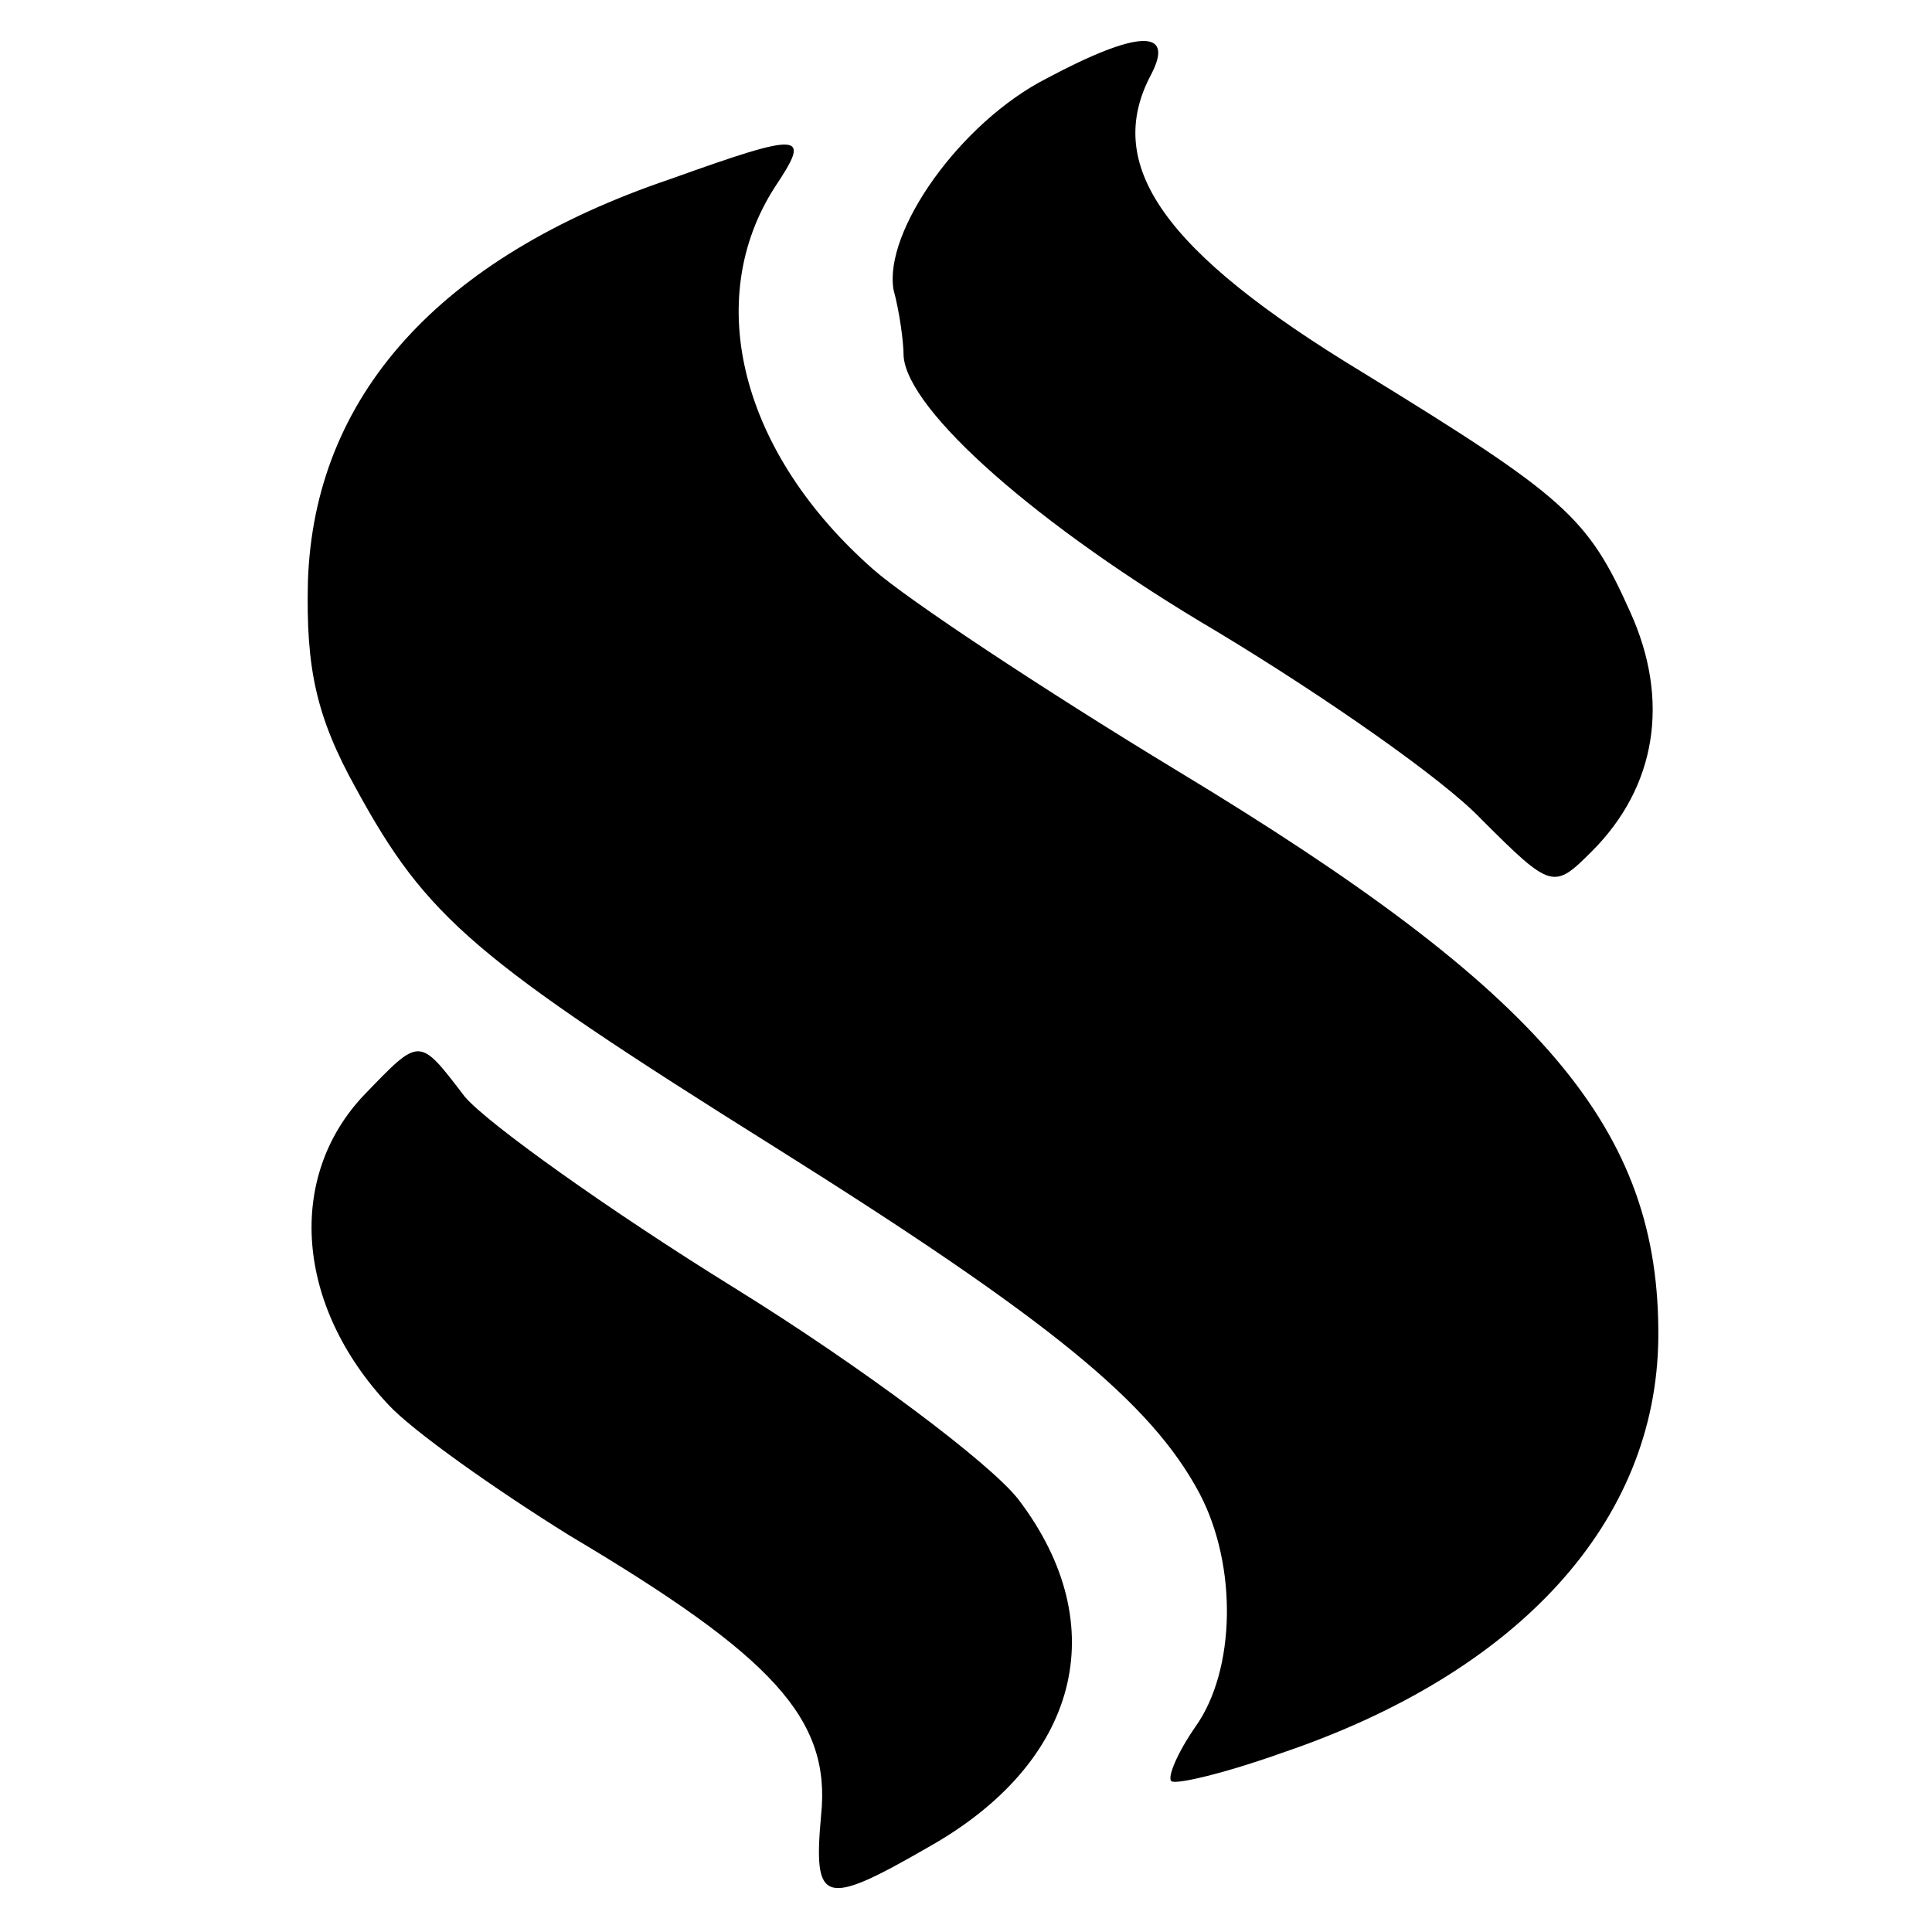 <?xml version="1.0" standalone="no"?>
<!DOCTYPE svg PUBLIC "-//W3C//DTD SVG 20010904//EN"
 "http://www.w3.org/TR/2001/REC-SVG-20010904/DTD/svg10.dtd">
<svg version="1.0" xmlns="http://www.w3.org/2000/svg"
 width="96pt" height="96pt" viewBox="0 0 96 96"
 preserveAspectRatio="xMidYMid meet">
<g transform="translate(0,96) scale(0.1,-0.1)"
fill="#000000" stroke="none">
<path d="M520 921 c-43 -22 -81 -76 -76 -105 3 -11 5 -26 5 -33 2 -27 66 -84
156 -137 53 -32 112 -73 131 -93 35 -35 36 -35 55 -16 32 32 39 75 19 119 -21
47 -32 57 -133 119 -99 60 -129 103 -105 148 12 23 -7 22 -52 -2z"/>
<path d="M333 871 c-115 -39 -177 -108 -180 -200 -1 -43 4 -67 24 -103 35 -64
58 -84 208 -178 137 -86 187 -127 211 -172 19 -36 18 -88 -2 -116 -9 -13 -14
-25 -12 -27 2 -2 27 4 55 14 118 40 186 115 187 206 1 104 -57 172 -239 282
-66 40 -134 85 -151 100 -66 58 -85 134 -49 190 18 27 15 28 -52 4z"/>
<path d="M181 416 c-39 -41 -34 -105 12 -154 12 -13 53 -42 90 -65 101 -60
130 -91 125 -139 -4 -44 1 -46 53 -16 75 42 93 110 45 173 -14 18 -78 66 -141
105 -63 39 -123 82 -134 95 -23 30 -22 30 -50 1z"/>
</g>
</svg>
